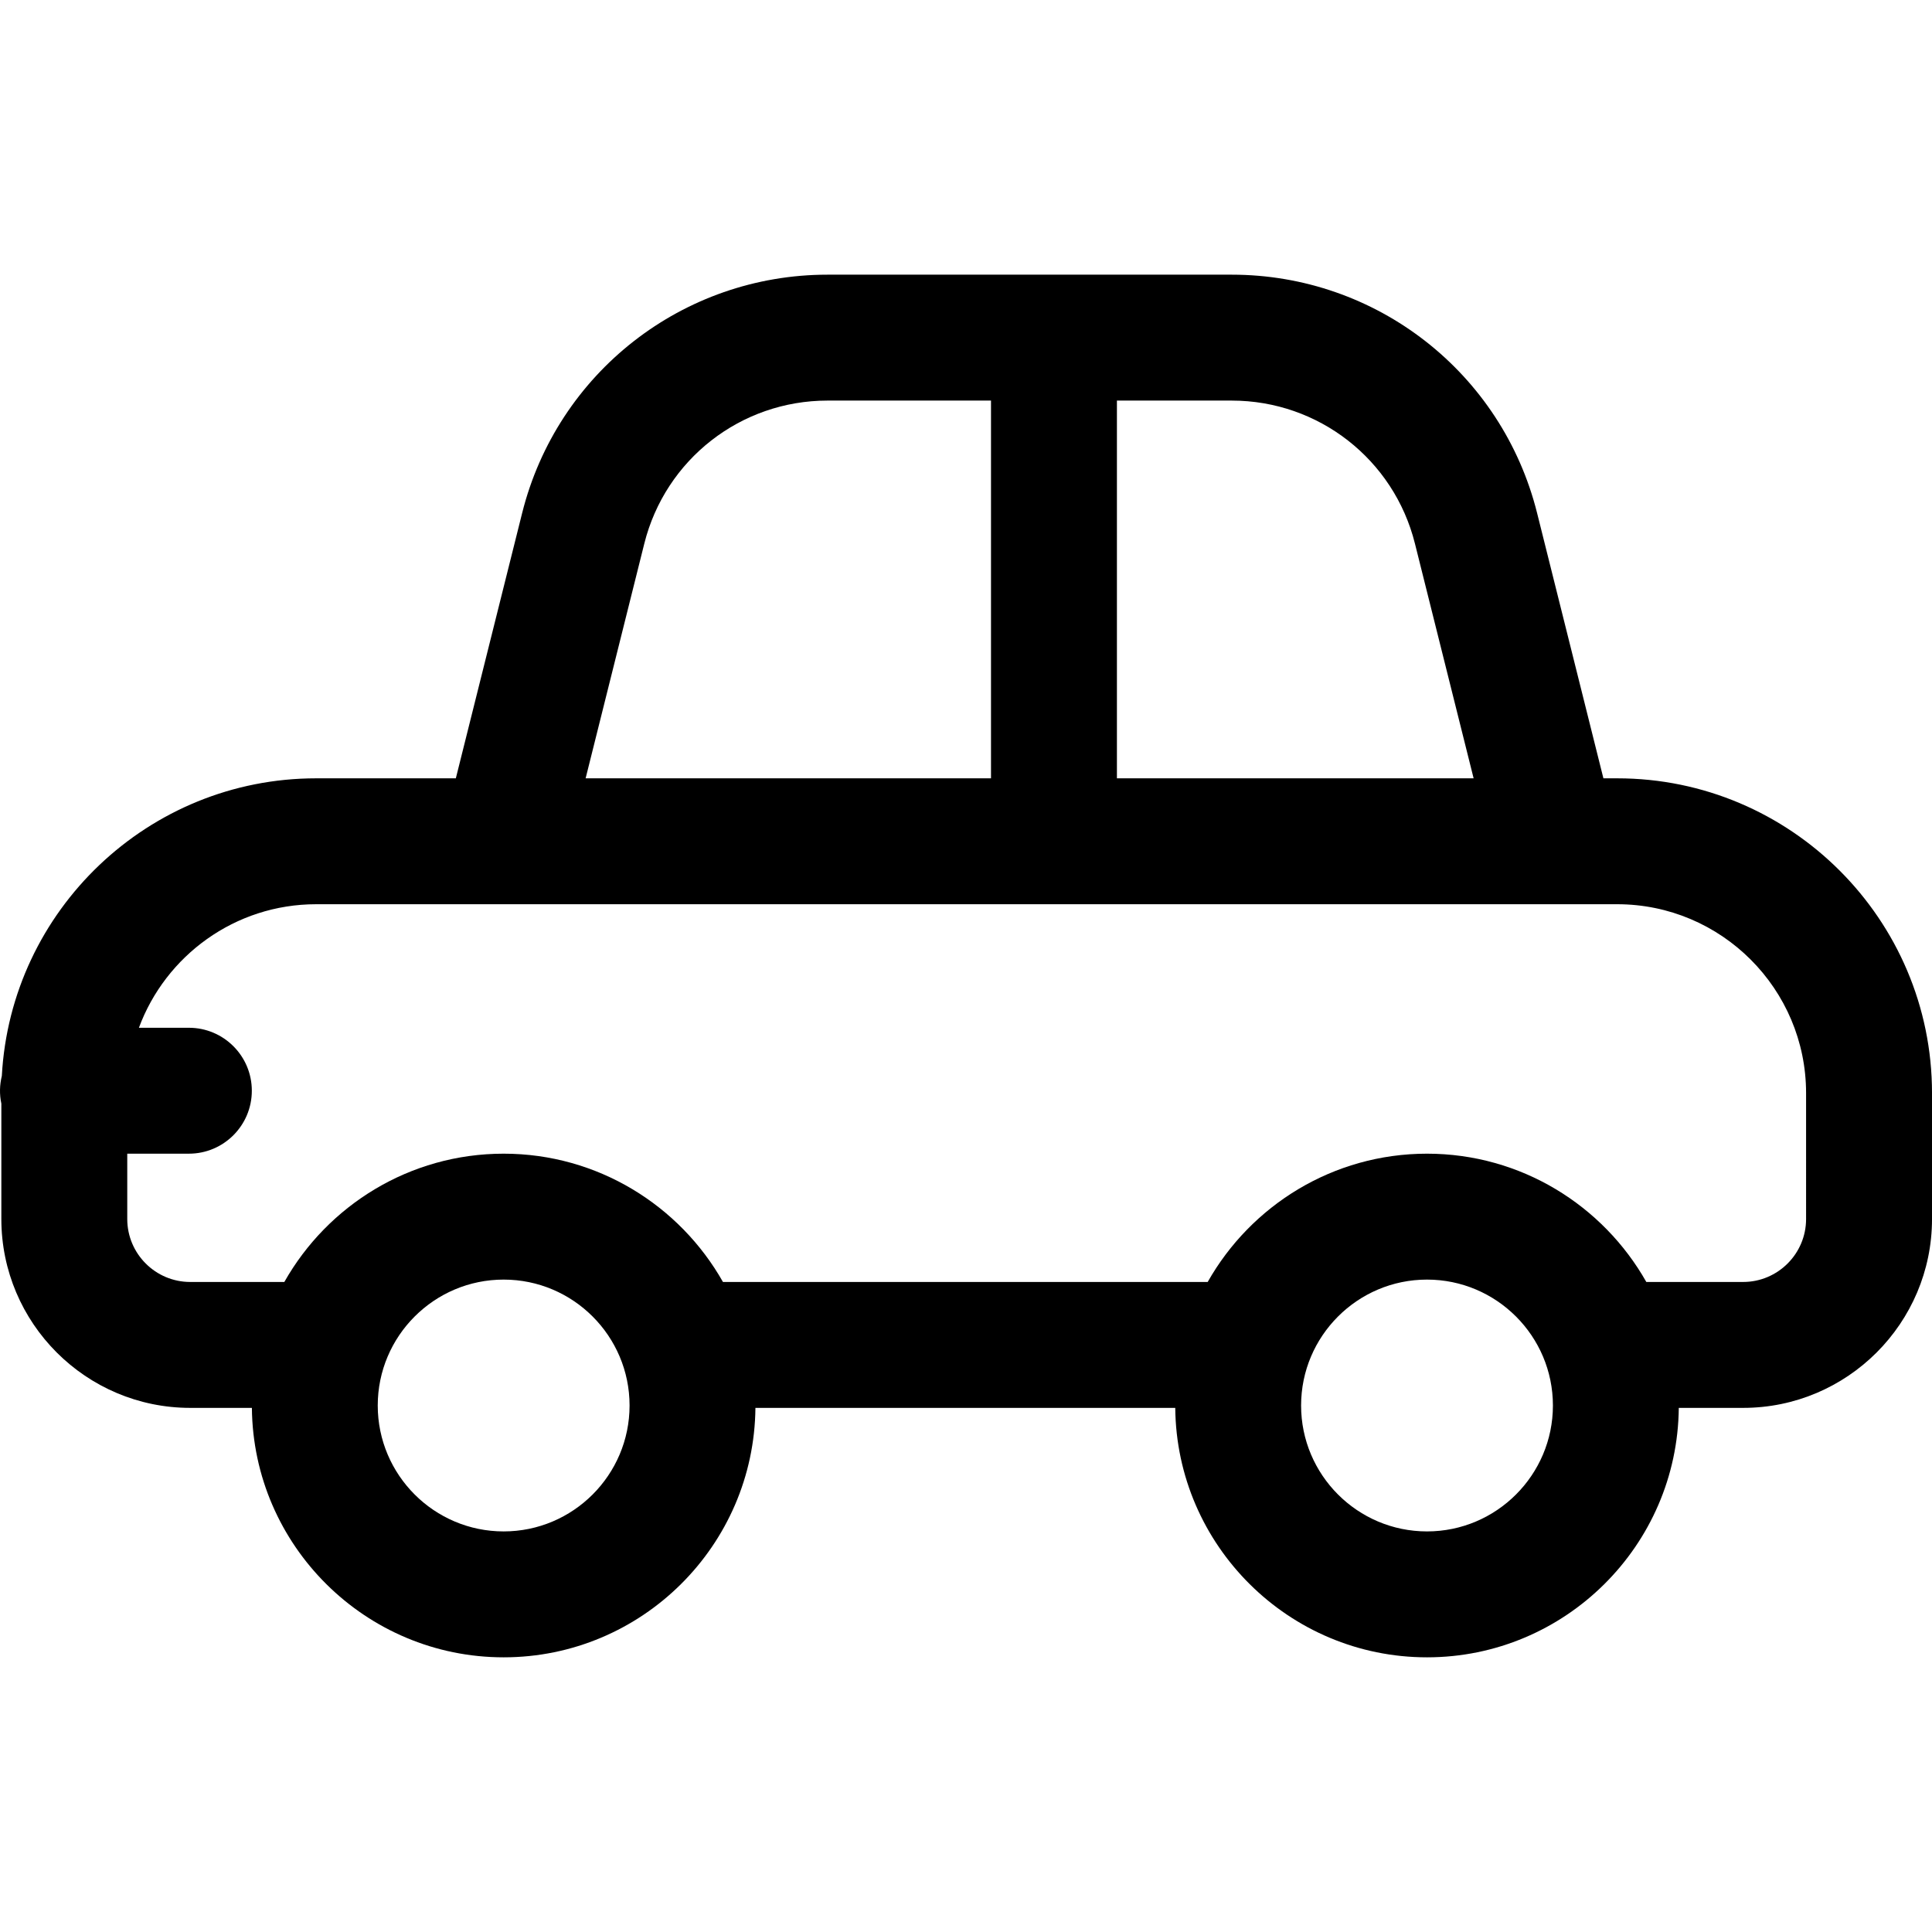 <?xml version="1.0" encoding="iso-8859-1"?>
<!-- Uploaded to: SVG Repo, www.svgrepo.com, Generator: SVG Repo Mixer Tools -->
<svg fill="#000000" height="800px" width="800px" version="1.1" id="Layer_1" xmlns="http://www.w3.org/2000/svg" xmlns:xlink="http://www.w3.org/1999/xlink" 
	 viewBox="0 0 512.002 512.002" xml:space="preserve">
<g>
	<g>
		<path d="M428.58,206.264h-3.658l-17.57-70.283c-9.301-37.204-42.58-63.189-80.93-63.189H219.302
			c-38.35,0-71.628,25.984-80.93,63.189l-17.571,70.283H83.776c-44.469,0-80.914,34.975-83.291,78.861
			c-0.582,2.407-0.66,4.817-0.129,7.354v30.573c0,27.599,22.453,50.052,50.052,50.052h16.345
			c0.341,36.508,30.134,66.107,66.721,66.107c36.587,0,66.379-29.599,66.721-66.107h111.259
			c0.341,36.508,30.134,66.107,66.721,66.107c36.587,0,66.379-29.599,66.721-66.107h17.056c27.599,0,50.052-22.453,50.052-50.052
			v-33.368C512,243.686,474.578,206.264,428.58,206.264z M295.997,106.16h30.425c23.008,0,42.977,15.591,48.557,37.913
			l15.547,62.191h-94.53V106.16z M170.744,144.072c5.581-22.322,25.55-37.913,48.558-37.913h43.326v100.104H155.196L170.744,144.072
			z M133.474,405.843c-18.399,0-33.368-14.969-33.368-33.368s14.969-33.368,33.368-33.368c18.399,0,33.368,14.969,33.368,33.368
			S151.873,405.843,133.474,405.843z M378.173,405.843c-18.399,0-33.368-14.969-33.368-33.368s14.969-33.368,33.368-33.368
			s33.368,14.969,33.368,33.368S396.572,405.843,378.173,405.843z M478.632,323.052c0,9.2-7.484,16.684-16.684,16.684h-25.654
			c-11.465-20.274-33.215-33.998-58.121-33.998s-46.655,13.724-58.121,33.998H191.593c-11.465-20.274-33.215-33.998-58.121-33.998
			s-46.655,13.724-58.121,33.998H50.408c-9.2,0-16.684-7.484-16.684-16.684v-17.314h16.329c9.214,0,16.684-7.47,16.684-16.684
			c0-9.214-7.47-16.684-16.684-16.684H36.814c7.061-19.091,25.447-32.739,46.962-32.739c13.636,0,331.949,0,344.804,0
			c27.599,0,50.052,22.453,50.052,50.052V323.052z"/>
	</g>
</g>
</svg>